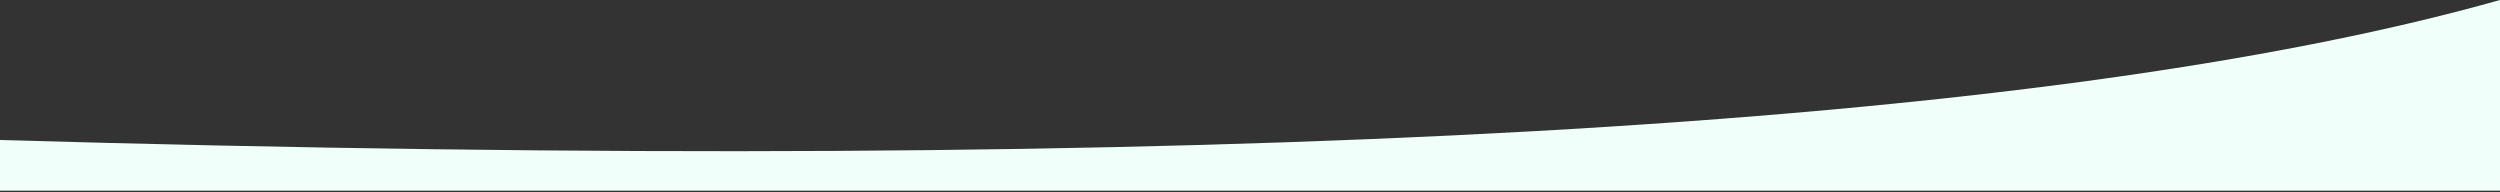 <?xml version="1.0" encoding="UTF-8"?>
<svg width="1600px" height="123px" viewBox="0 0 1600 123" version="1.1" xmlns="http://www.w3.org/2000/svg" xmlns:xlink="http://www.w3.org/1999/xlink">
    <rect x="0" y="0" width="1600" height="123" fill="#333333" stroke="none"/>
    <!-- Generator: Sketch 59 (86127) - https://sketch.com -->
    <title>white-curve-1</title>
    <desc>Created with Sketch.</desc>
    <g id="Page-1" stroke="none" stroke-width="1" fill="none" fill-rule="evenodd">
        <g id="Landing-1" transform="translate(0, -1947)" fill="#F1FFFB">
            <g id="Features" transform="translate(-5, 1131)">
                <path d="M1.476,905.512 C779.209,928.027 1313.717,898.19 1605,816 C1605,897.354 1605,938.031 1605,938.031 L0,938.031" id="white-curve-1"></path>
            </g>
        </g>
    </g>
</svg>